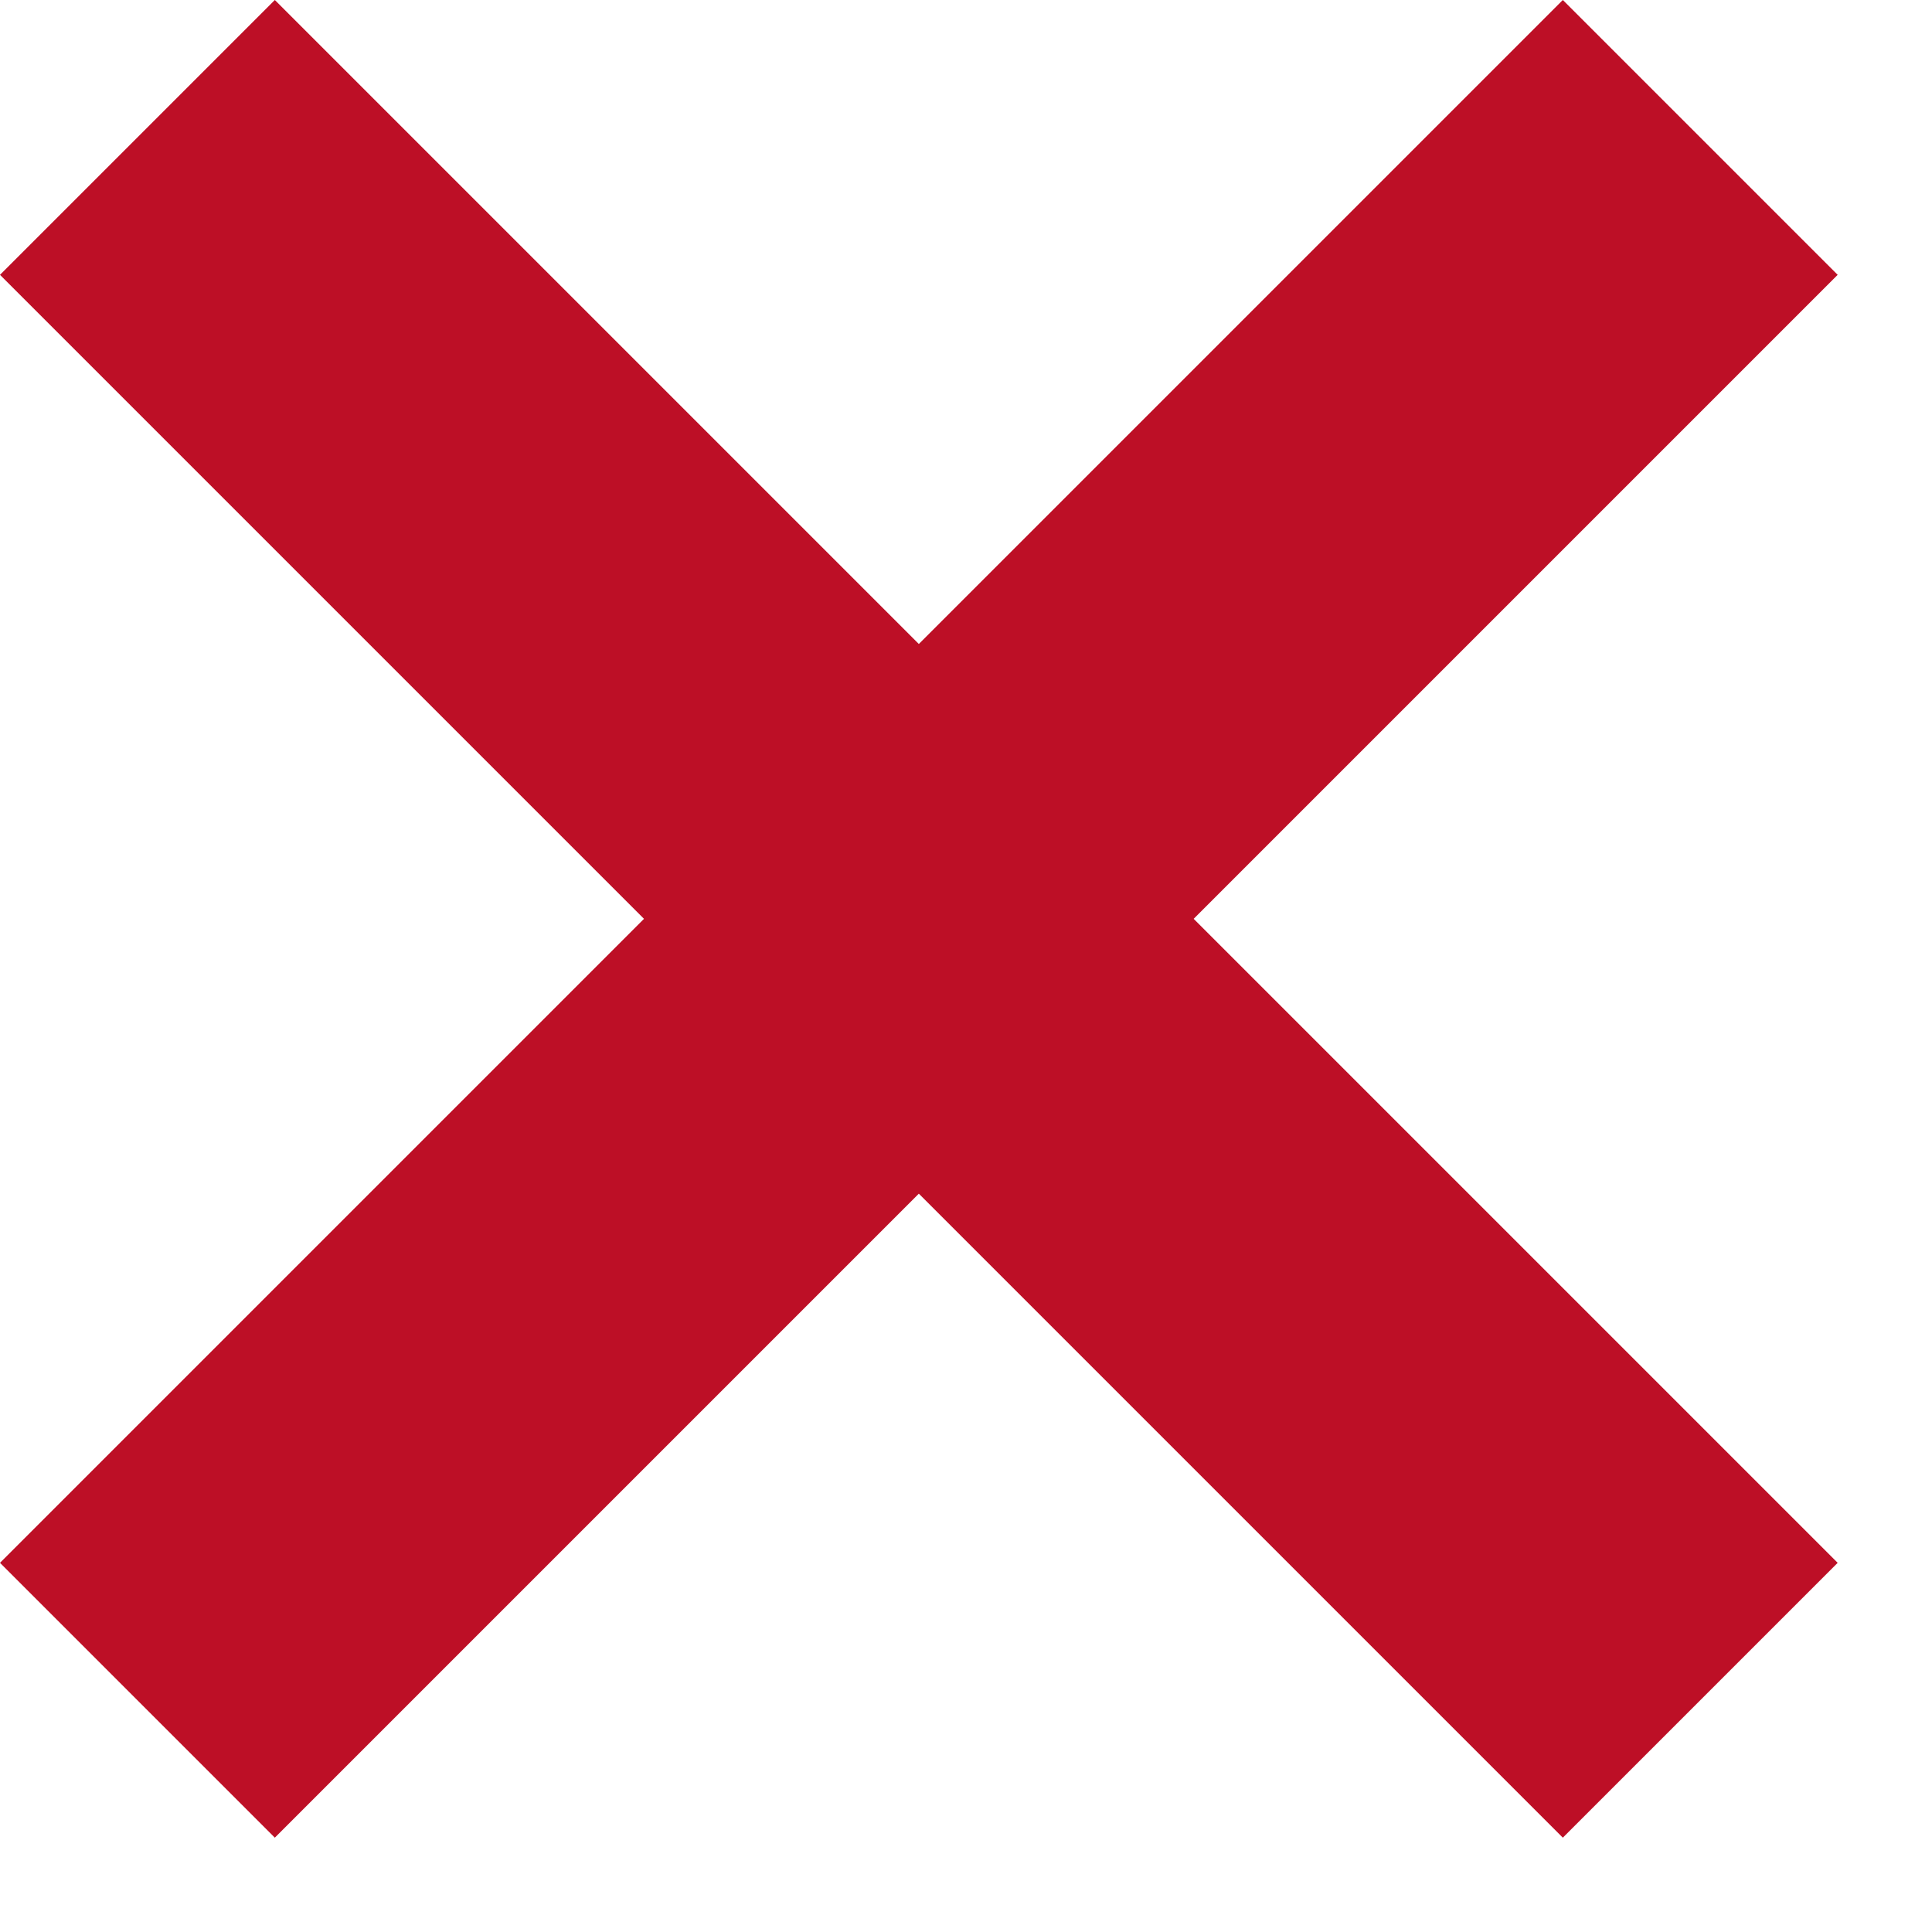 <svg width="12" height="12" viewBox="0 0 12 12" fill="none" xmlns="http://www.w3.org/2000/svg">
  <path d="M1.707 10.707L0.707 9.707L4.707 5.707L0.707 1.707L1.707 0.707L5.707 4.707L9.707 0.707L10.707 1.707L6.707 5.707L10.707 9.707L9.707 10.707L5.707 6.707L1.707 10.707Z" fill="#BD0F26" stroke="#BD0F26"/>
</svg>